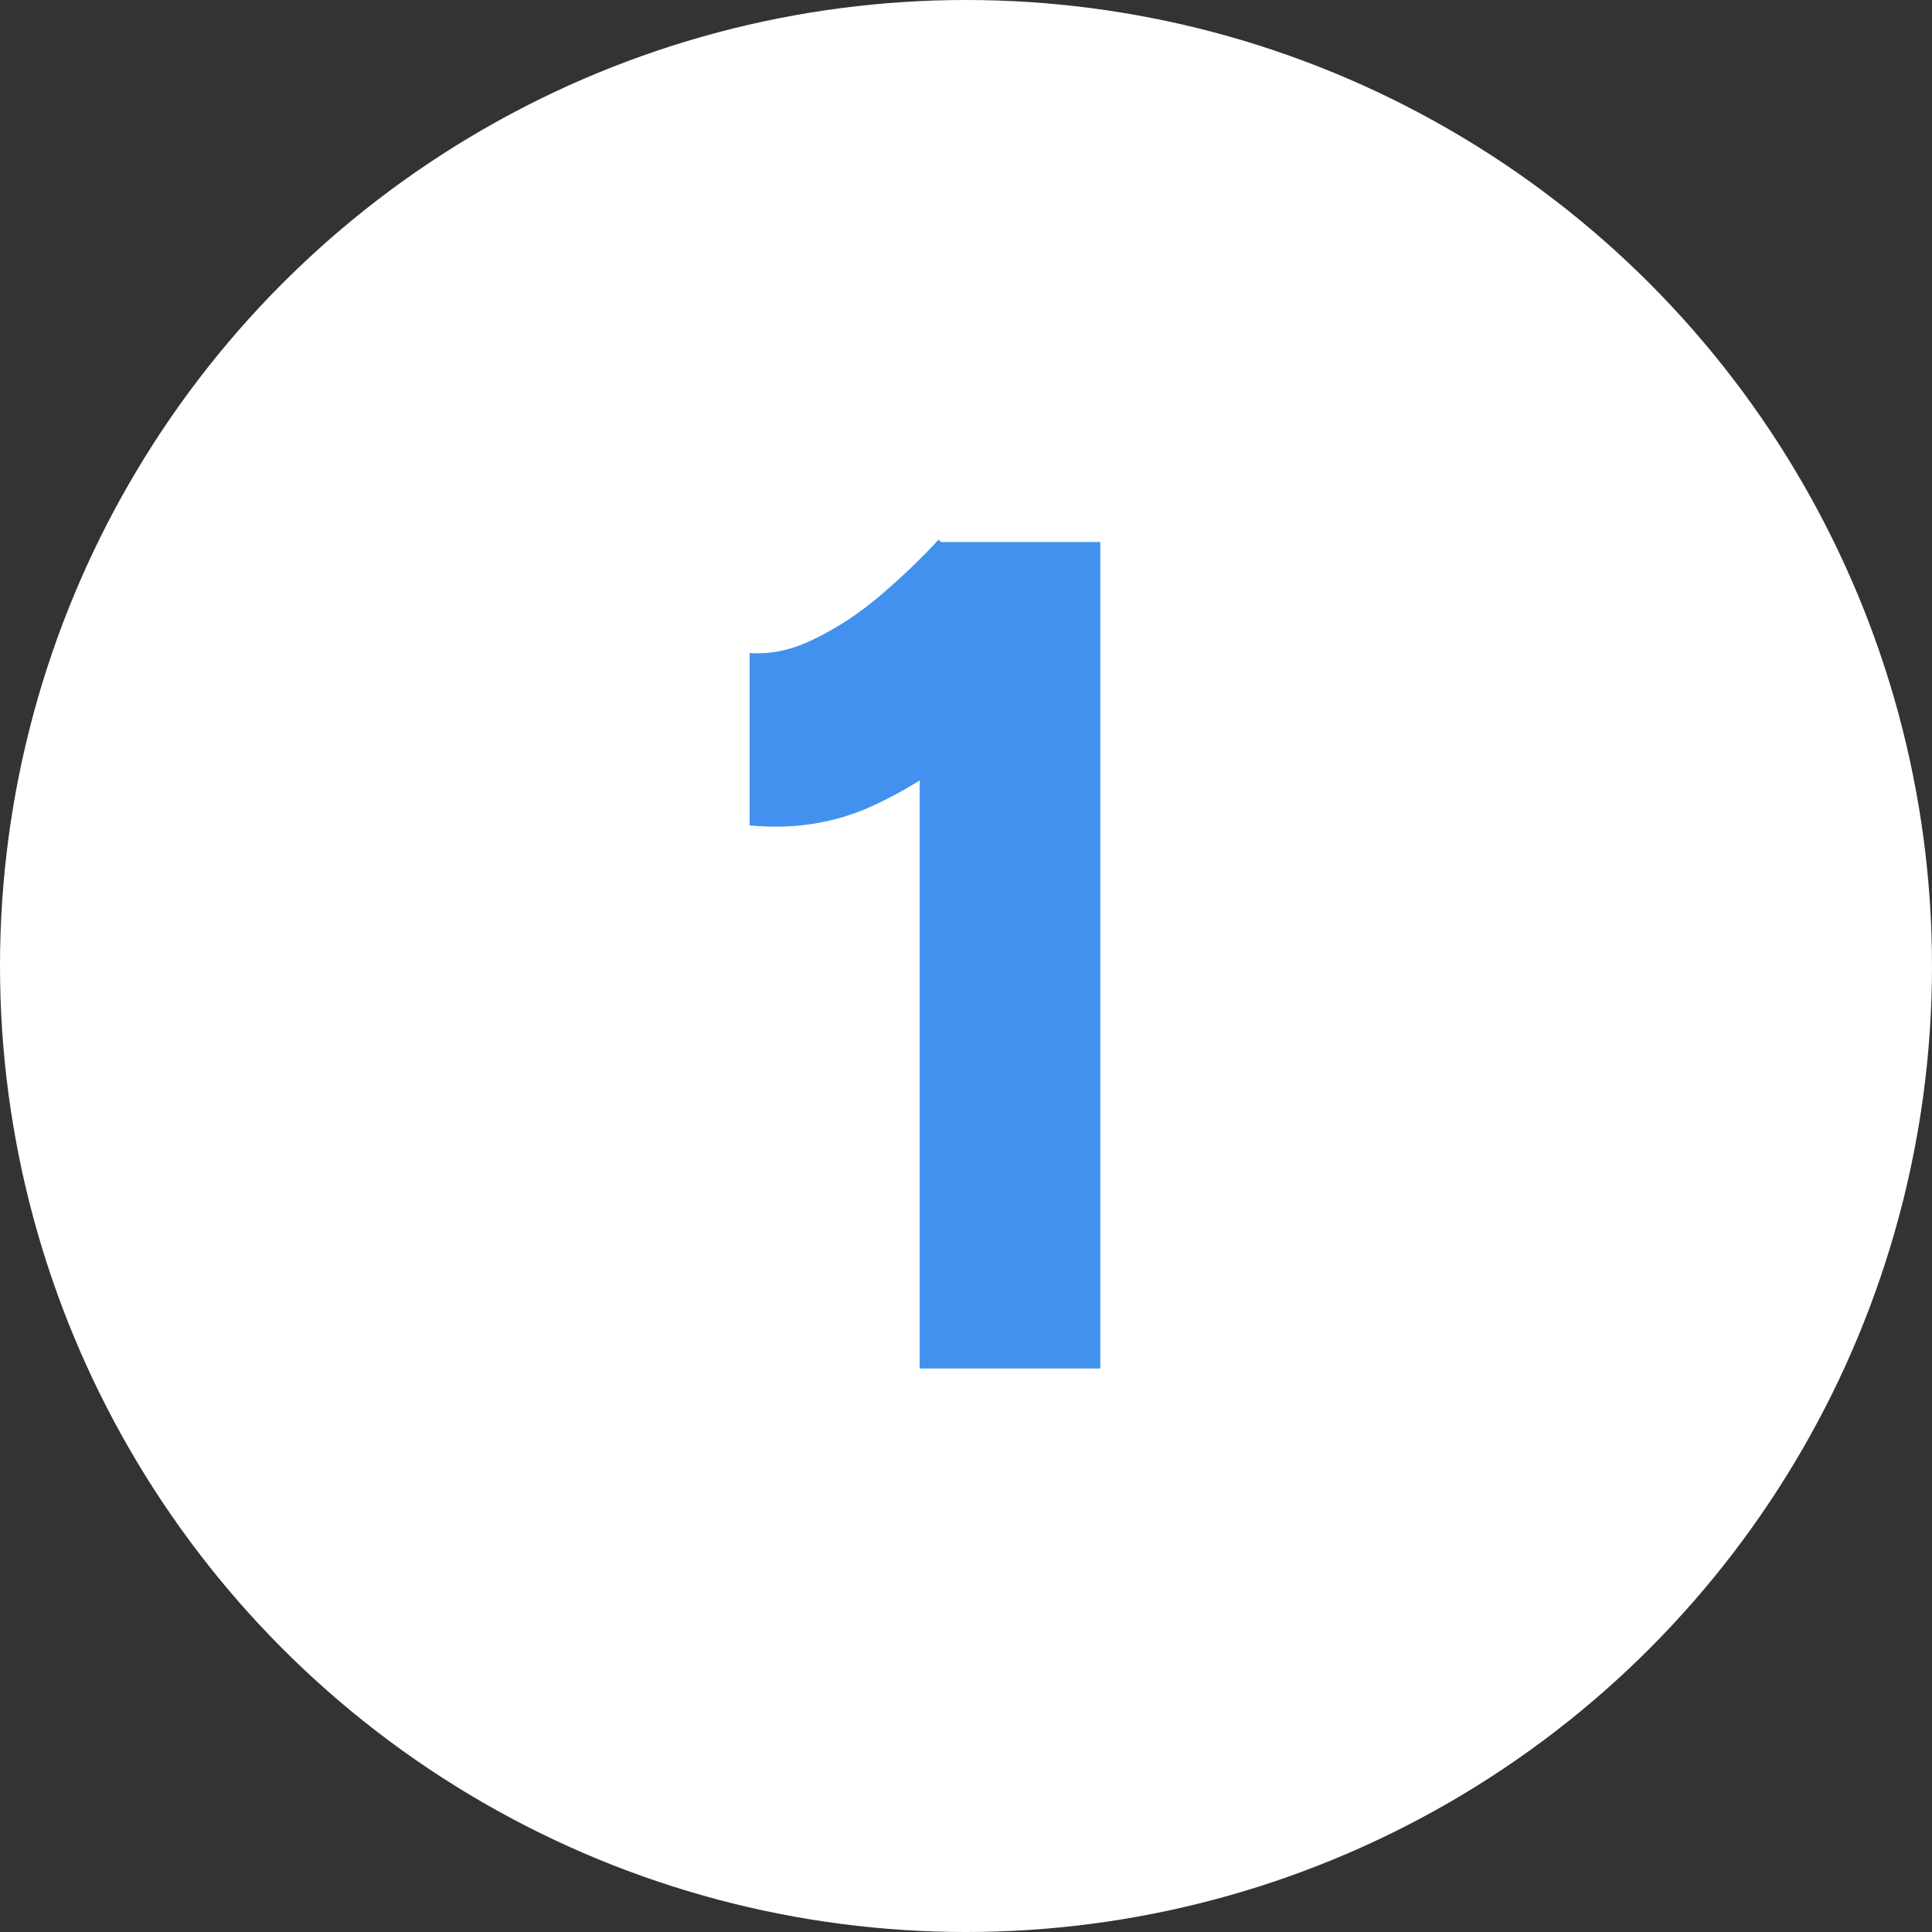<svg width="72" height="72" viewBox="0 0 72 72" fill="none" xmlns="http://www.w3.org/2000/svg">
<rect x="0" y="0" width="72" height="72" fill="#333333" stroke="none"/>
<circle cx="36" cy="36" r="36" fill="white"/>
<g clip-path="url(#clip0_1379_202)">
<path d="M34.273 51V23.984L34.977 20.2H41.005V51H34.273ZM27.937 30.76V24.336C28.729 24.395 29.535 24.219 30.357 23.808C31.207 23.397 32.029 22.855 32.821 22.18C33.642 21.476 34.361 20.787 34.977 20.112L39.465 24.468C38.38 25.7 37.221 26.829 35.989 27.856C34.757 28.853 33.481 29.631 32.161 30.188C30.841 30.716 29.433 30.907 27.937 30.76Z" fill="#4291EE"/>
</g>
<defs>
<clipPath id="clip0_1379_202">
<rect width="40" height="40" fill="white" transform="translate(16 16)"/>
</clipPath>
</defs>
</svg>
